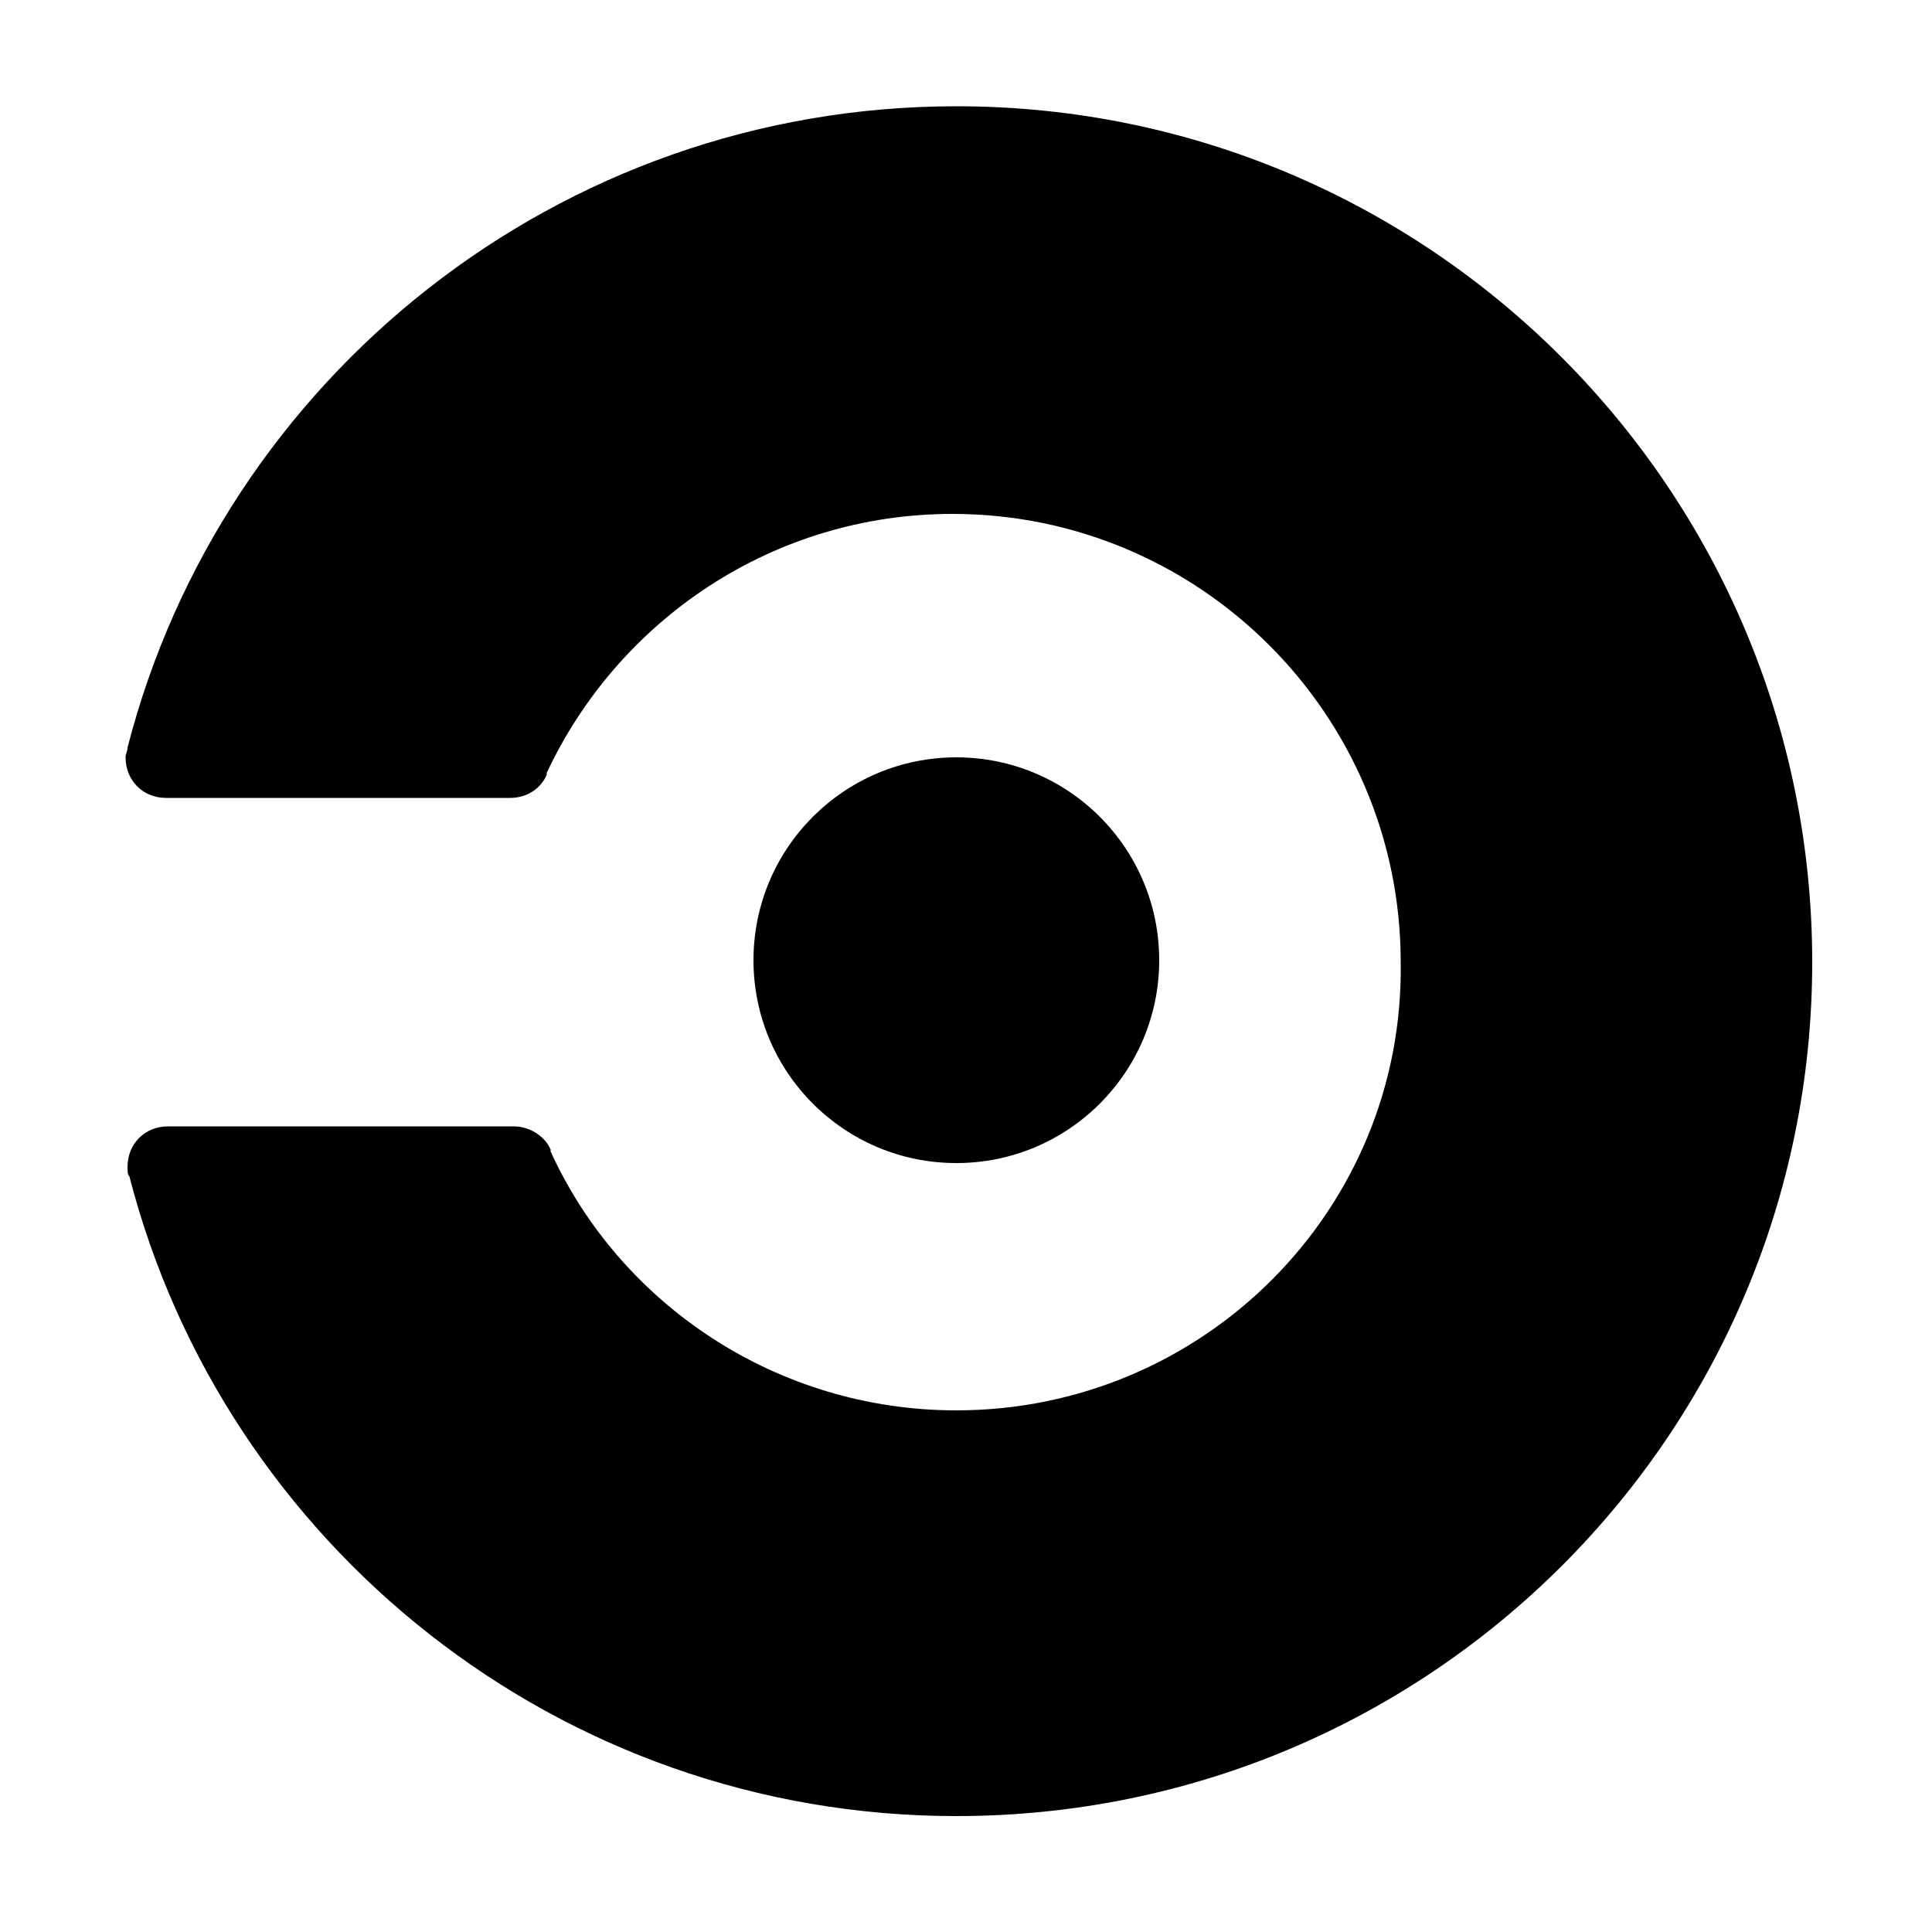 <svg xmlns="http://www.w3.org/2000/svg" baseProfile="full" viewBox="0 0 100 100"><path d="M49.5 39.2c5.8 0 10.5 4.7 10.5 10.5s-4.7 10.5-10.5 10.5S39 55.5 39 49.7s4.7-10.5 10.5-10.5zm0-33.7c-20.6 0-38 14.1-42.9 33.2 0 .2-.1.3-.1.5 0 1.2.9 2.1 2.1 2.1h17.8c.9 0 1.6-.5 1.9-1.2V40c3.7-7.9 11.7-13.4 21-13.4 12.8 0 23.2 10.4 23.2 23.2.2 12.8-10.2 23.2-23 23.2-9.3 0-17.4-5.5-21-13.4v-.1c-.3-.7-1.1-1.2-1.9-1.2H8.7c-1.2 0-2.1.9-2.1 2.1 0 .2 0 .4.1.5C11.6 79.9 28.9 94 49.5 94 74 94 93.8 74.2 93.8 49.8S74 5.5 49.5 5.5z" data-reactid=".1.2.2.0.3.0.3.0"/></svg>